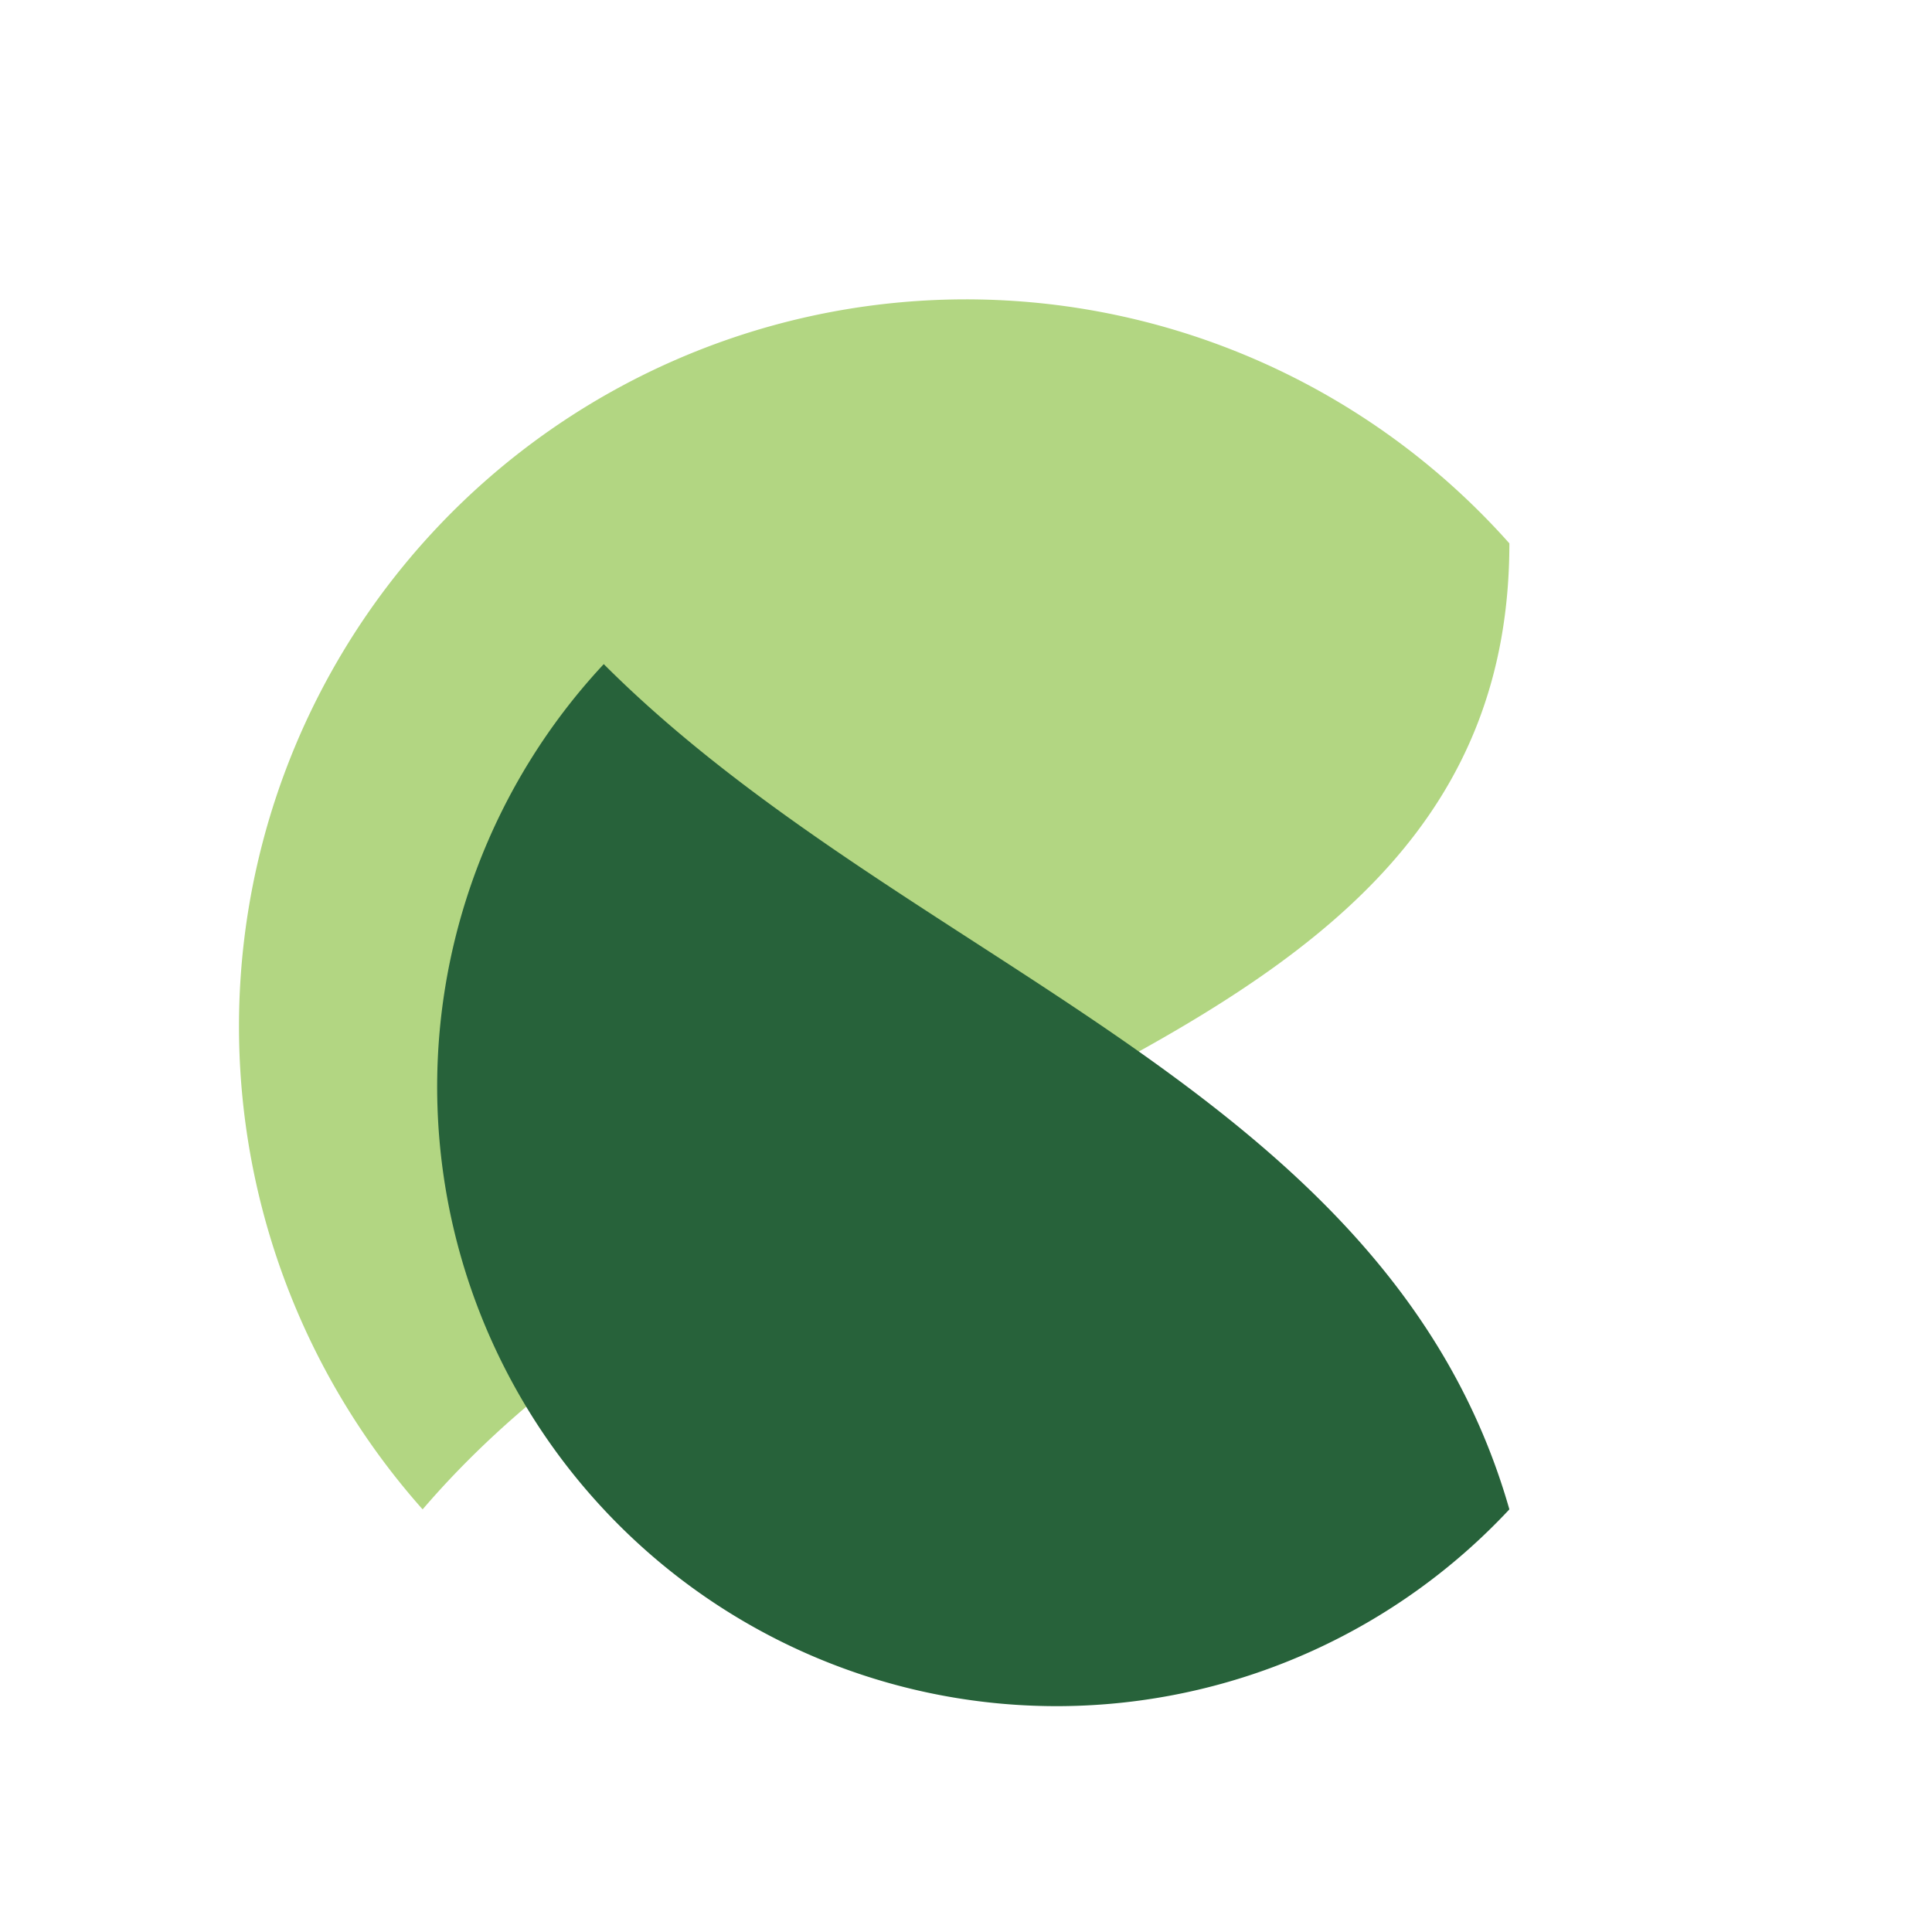 <?xml version="1.0" encoding="UTF-8"?>
<svg xmlns="http://www.w3.org/2000/svg" width="32" height="32" viewBox="0 0 32 32"><path d="M7 25c6-7 18-7 18-16A8 8 0 0 0 7 25z" fill="#B2D682"/><path d="M25 25c-2-7-10-9-15-14a7 7 0 0 0 15 14z" fill="#27623A"/></svg>